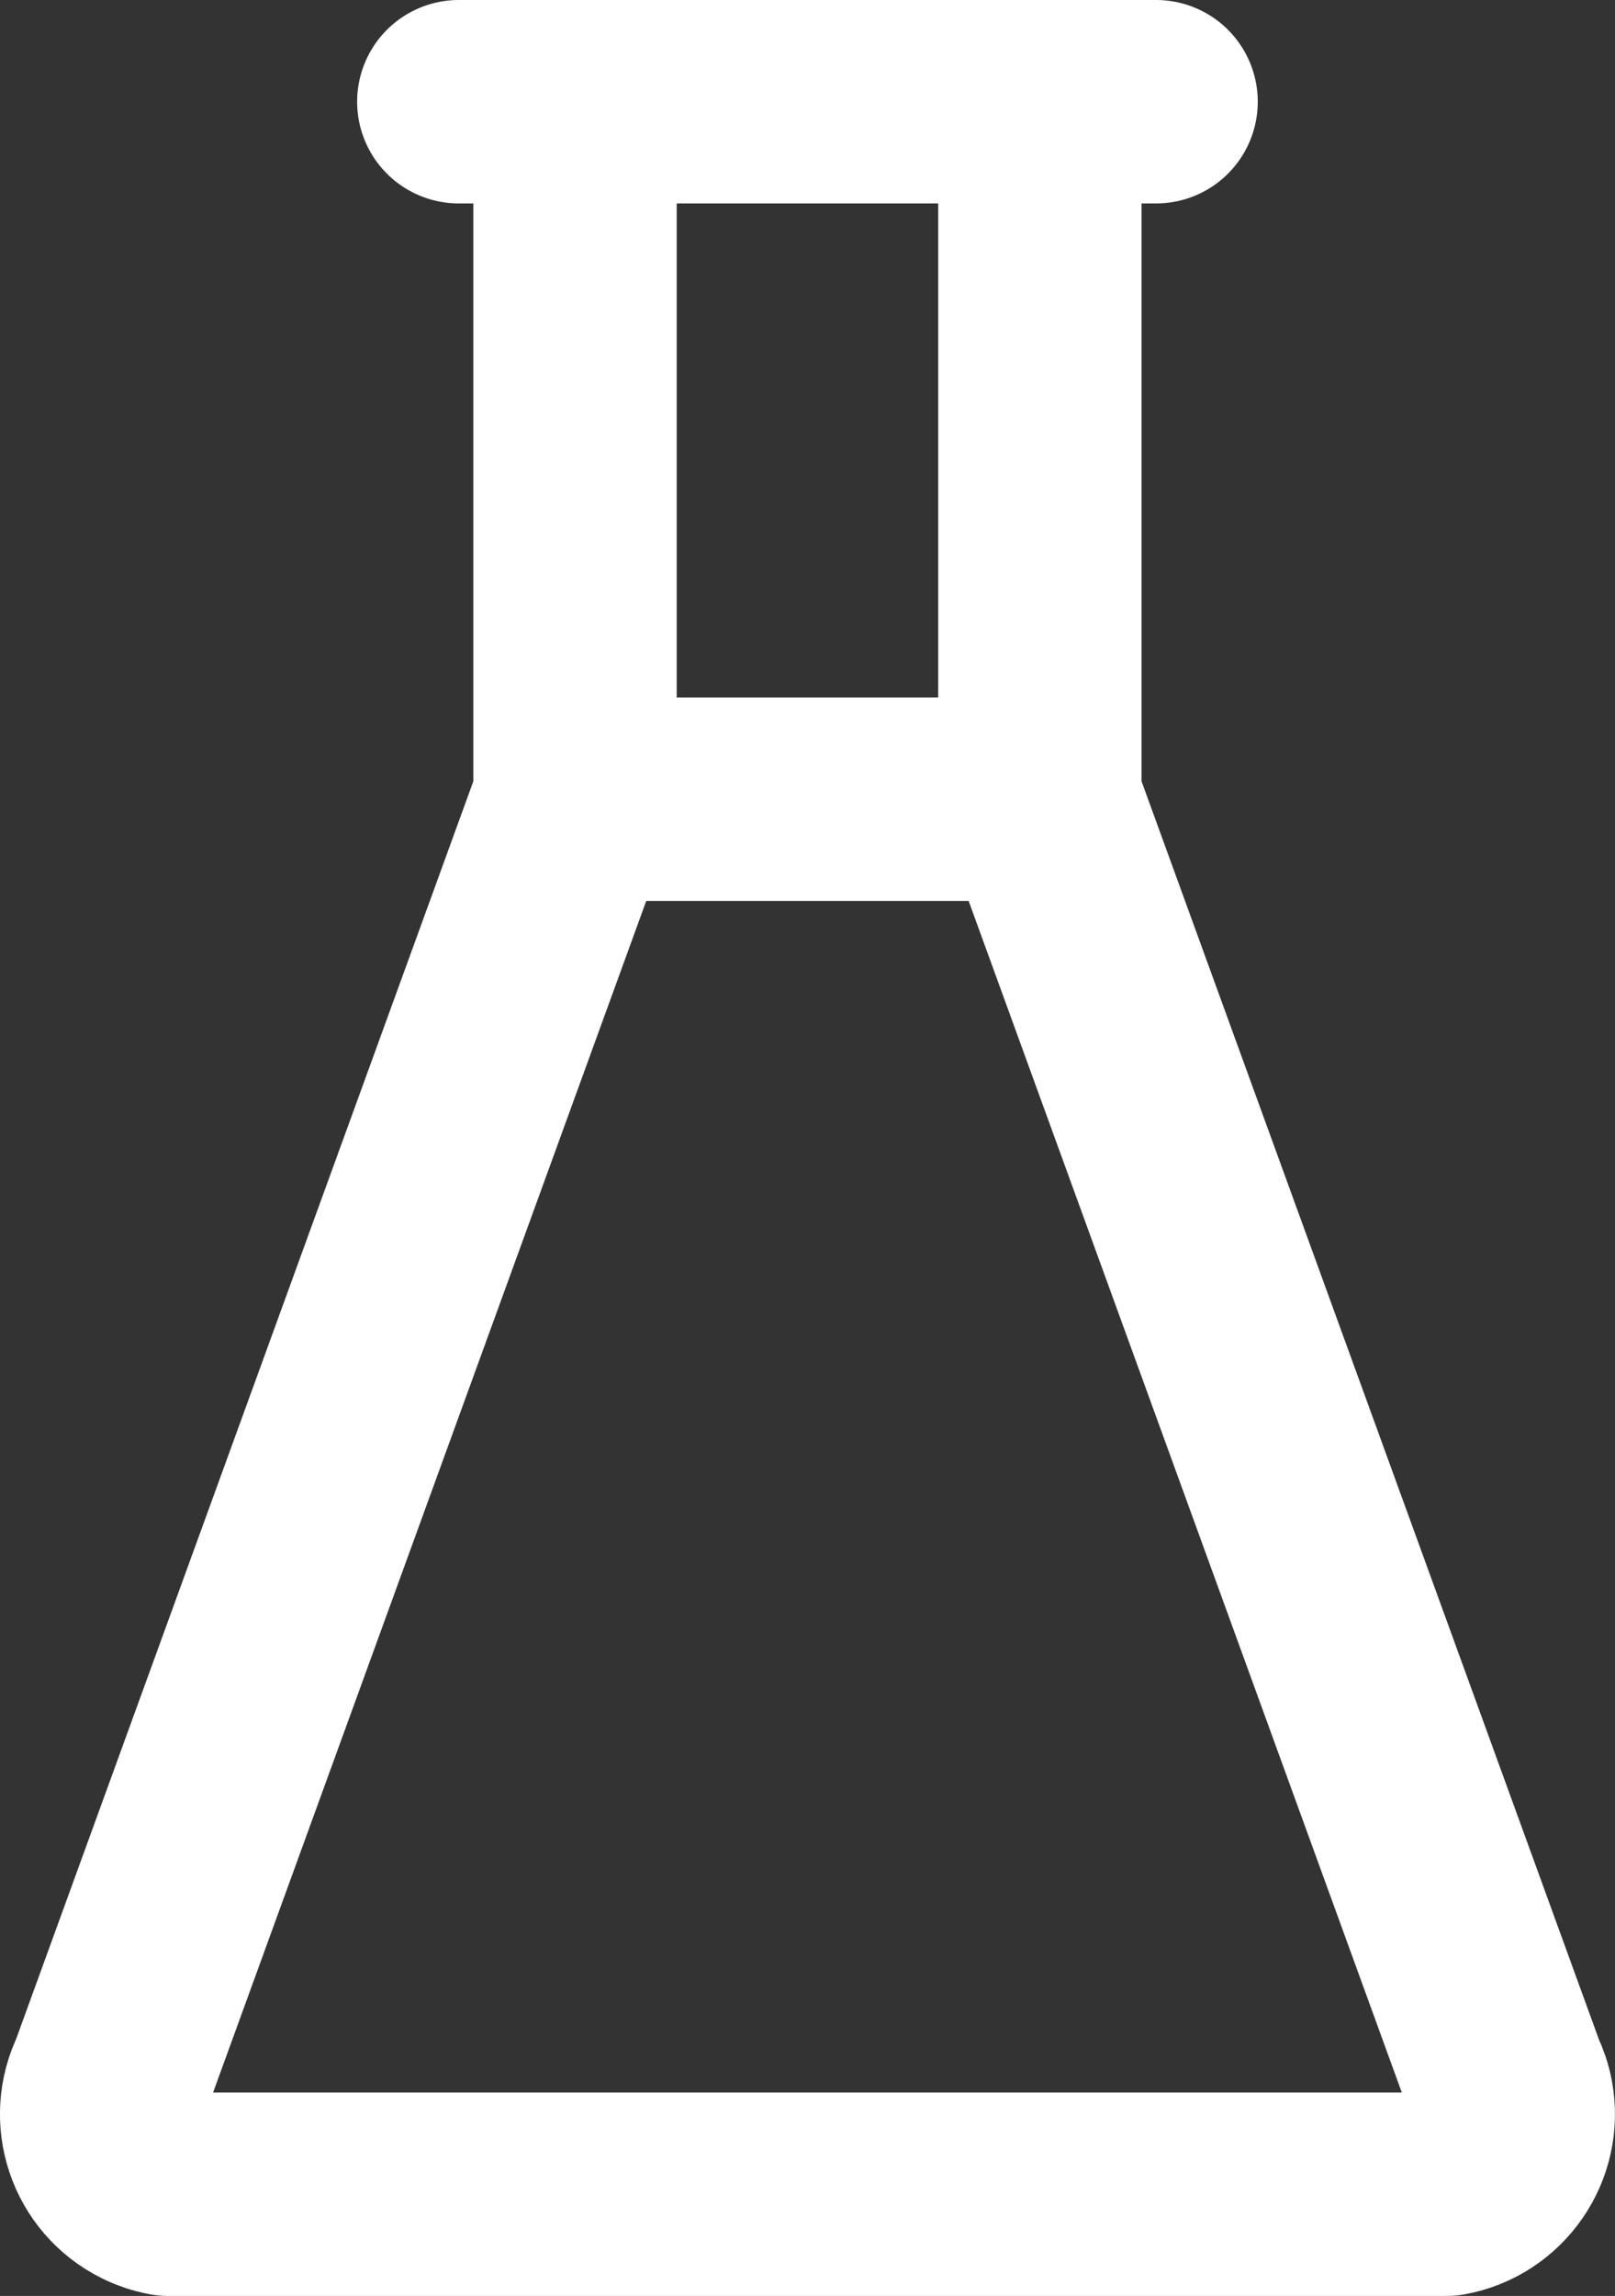 <svg viewBox="0 0 13.897 19.75" xmlns="http://www.w3.org/2000/svg" data-name="Layer 2" id="Layer_2">
  <rect x="0" y="0" width="13.897" height="19.75" fill="#333333" stroke="none"/>
  <defs>
    <style>
      .cls-1 {
        fill: none;
        stroke: #fff;
        stroke-linecap: round;
        stroke-linejoin: round;
        stroke-width: 1.75px;
      }
    </style>
  </defs>
  <g data-name="Layer 1" id="Layer_1-2">
    <g>
      <path d="M3.948.875h6" class="cls-1"></path>
      <path d="M4.948,6.875h4" class="cls-1"></path>
      <path d="M4.948.875v6L.948,17.875c-.172.346-.031.766.315.938.058.029.121.05.185.062h11c.38-.07.632-.435.562-.815-.012-.064-.033-.126-.062-.185l-4-11V.875" class="cls-1"></path>
    </g>
  </g>
</svg>